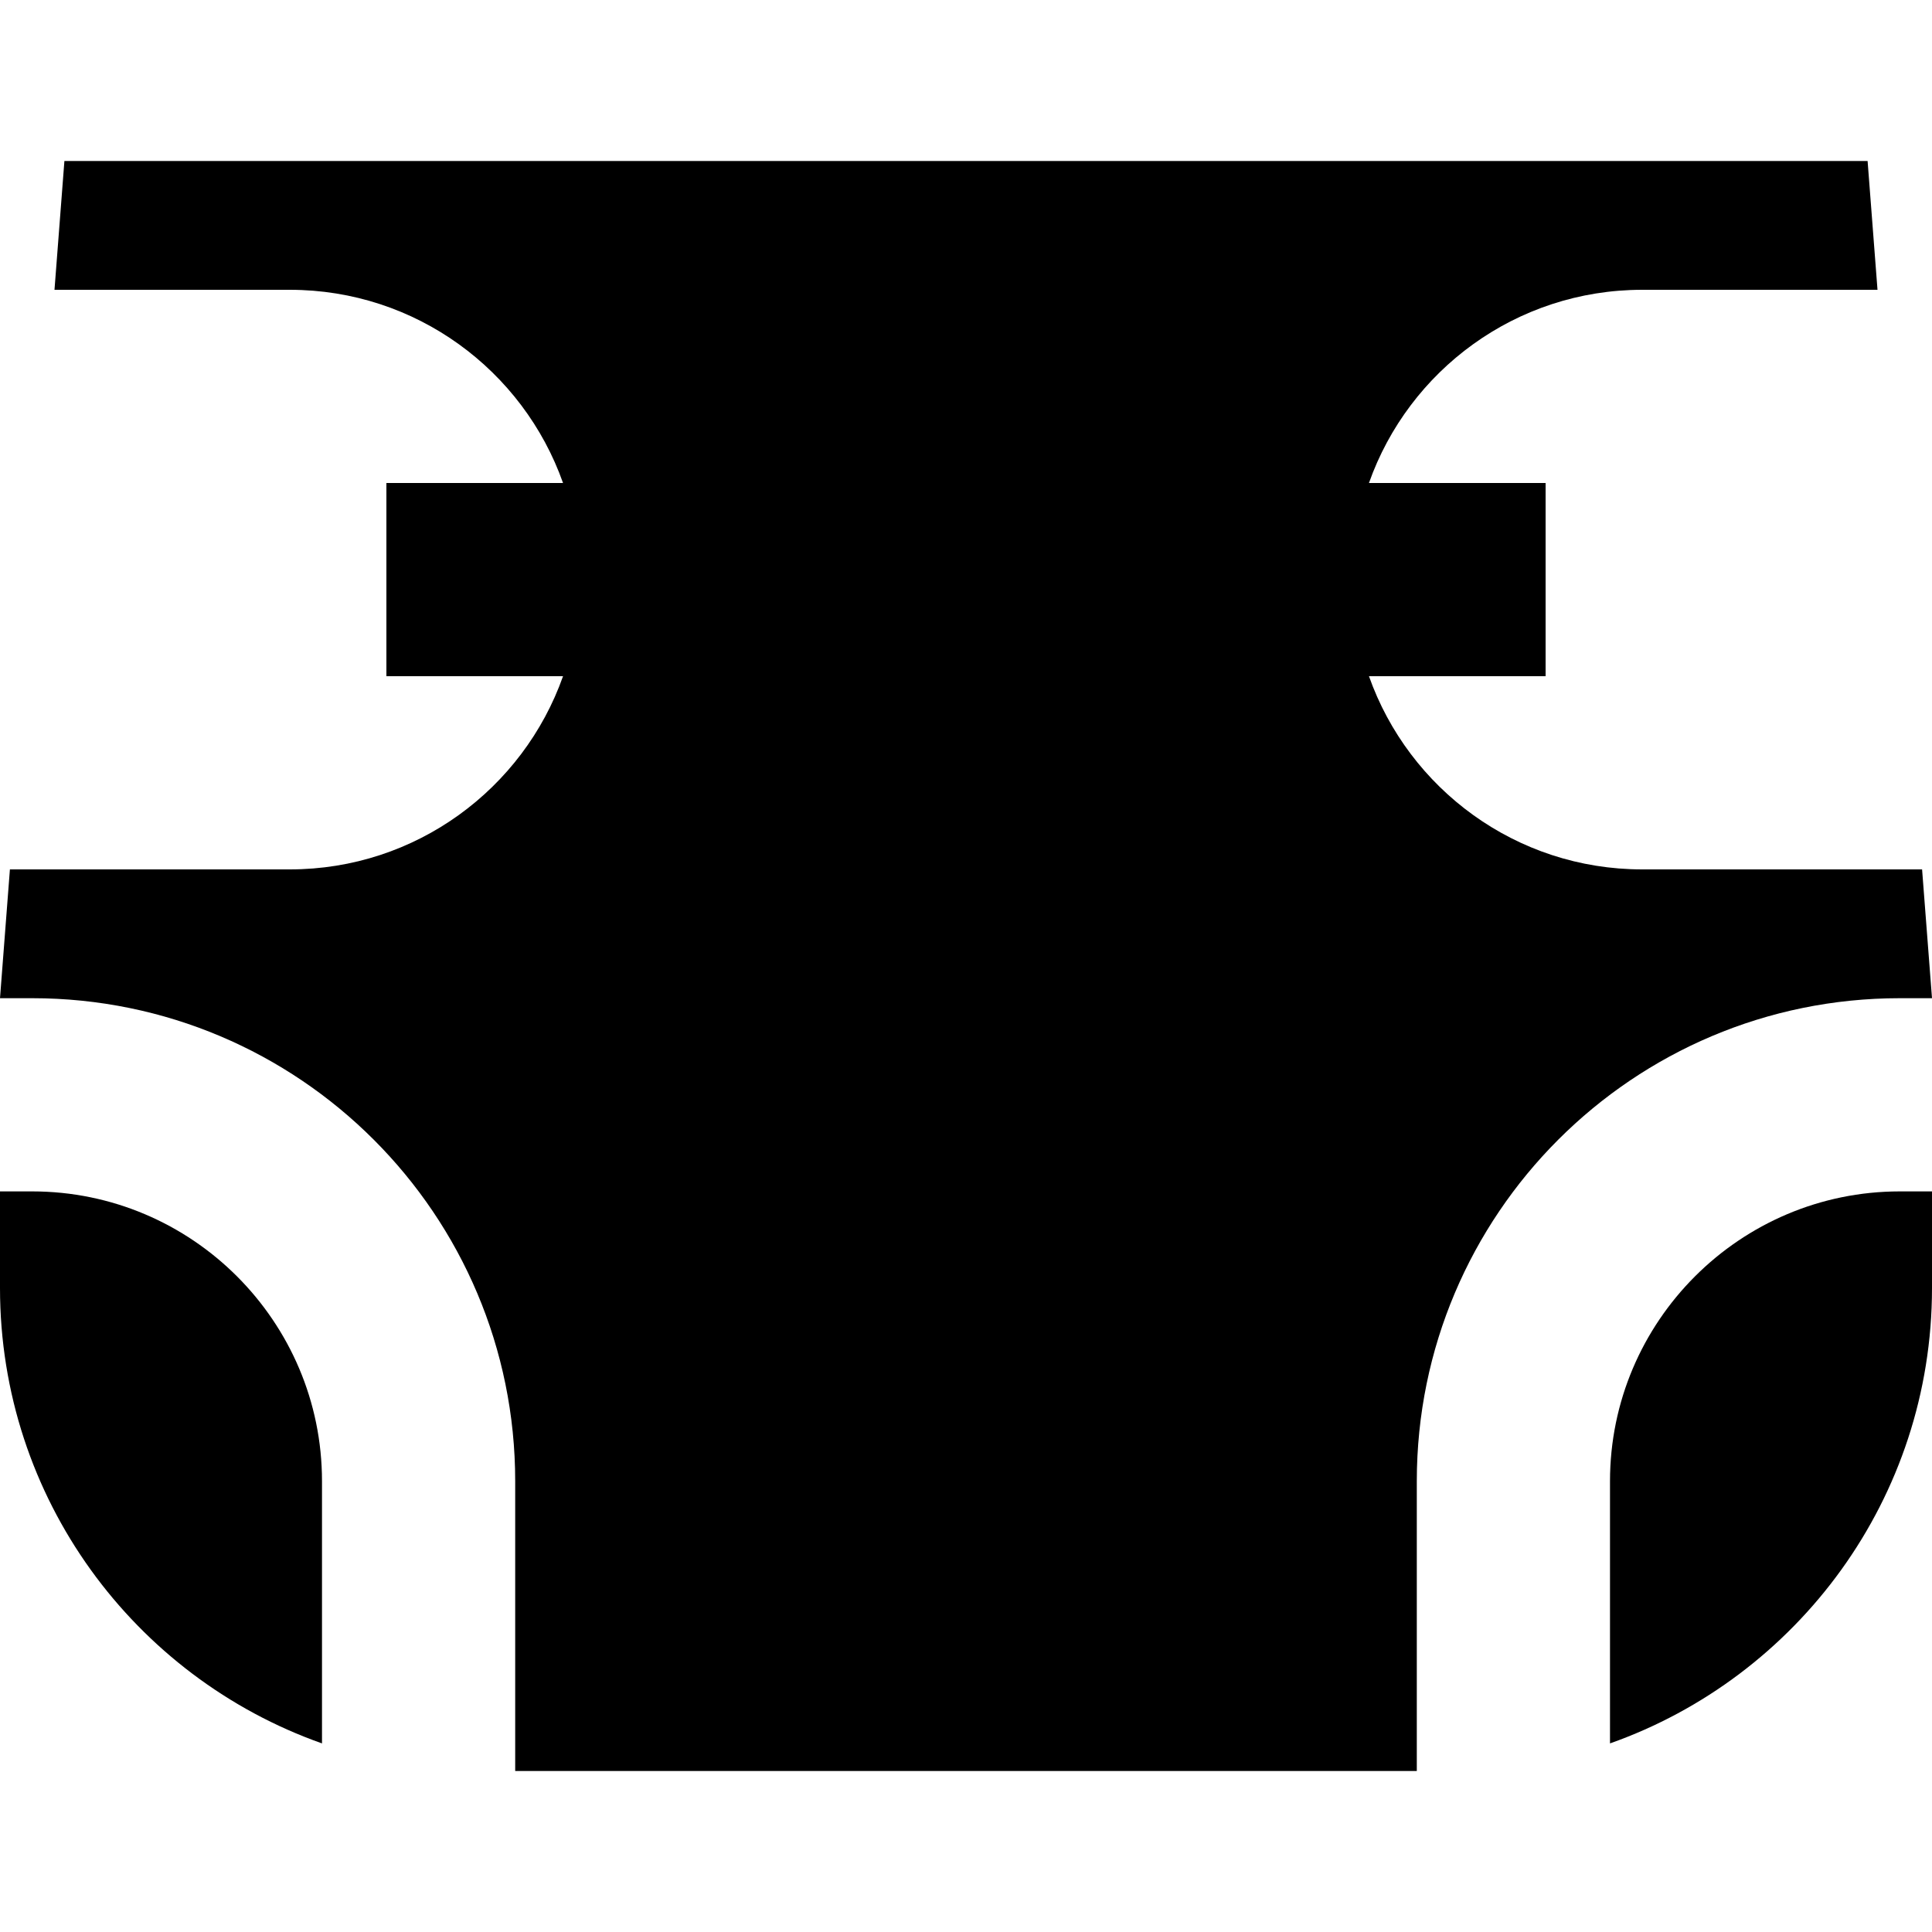 <?xml version="1.0" encoding="iso-8859-1"?>
<!-- Generator: Adobe Illustrator 19.0.0, SVG Export Plug-In . SVG Version: 6.00 Build 0)  -->
<svg version="1.1" id="Layer_1" xmlns="http://www.w3.org/2000/svg" xmlns:xlink="http://www.w3.org/1999/xlink" x="0px" y="0px"
	 viewBox="0 0 512 512" style="enable-background:new 0 0 512 512;" xml:space="preserve">
<g>
	<g>
		<path d="M8.533,315.733H0v25.6c0,55.728,35.625,103.113,85.333,120.687v-69.487C85.333,350.186,50.881,315.733,8.533,315.733z"/>
	</g>
</g>
<g>
	<g>
		<path d="M511.998,315.733h-8.532c-42.347,0-76.8,34.454-76.8,76.8v69.489C476.375,444.447,512,397.061,512,341.333v-25.6H511.998z
			"/>
	</g>
</g>
<g>
	<g>
		<path d="M509.373,230.4H435.2c-33.437,0-61.868-21.373-72.412-51.2H409.6V128h-46.814c10.544-29.827,38.975-51.2,72.412-51.2
			h62.36l-2.625-34.133H17.067L14.44,76.8H76.8c33.437,0,61.868,21.373,72.412,51.2H102.4v51.2h46.812
			c-10.545,29.827-38.977,51.2-72.412,51.2H2.627L0,264.533h8.533c70.692,0,128,57.306,128,128v76.8H256h119.467v-76.8
			c0-70.694,57.306-128,128-128H512L509.373,230.4z"/>
	</g>
</g>
<g>
</g>
<g>
</g>
<g>
</g>
<g>
</g>
<g>
</g>
<g>
</g>
<g>
</g>
<g>
</g>
<g>
</g>
<g>
</g>
<g>
</g>
<g>
</g>
<g>
</g>
<g>
</g>
<g>
</g>
</svg>
